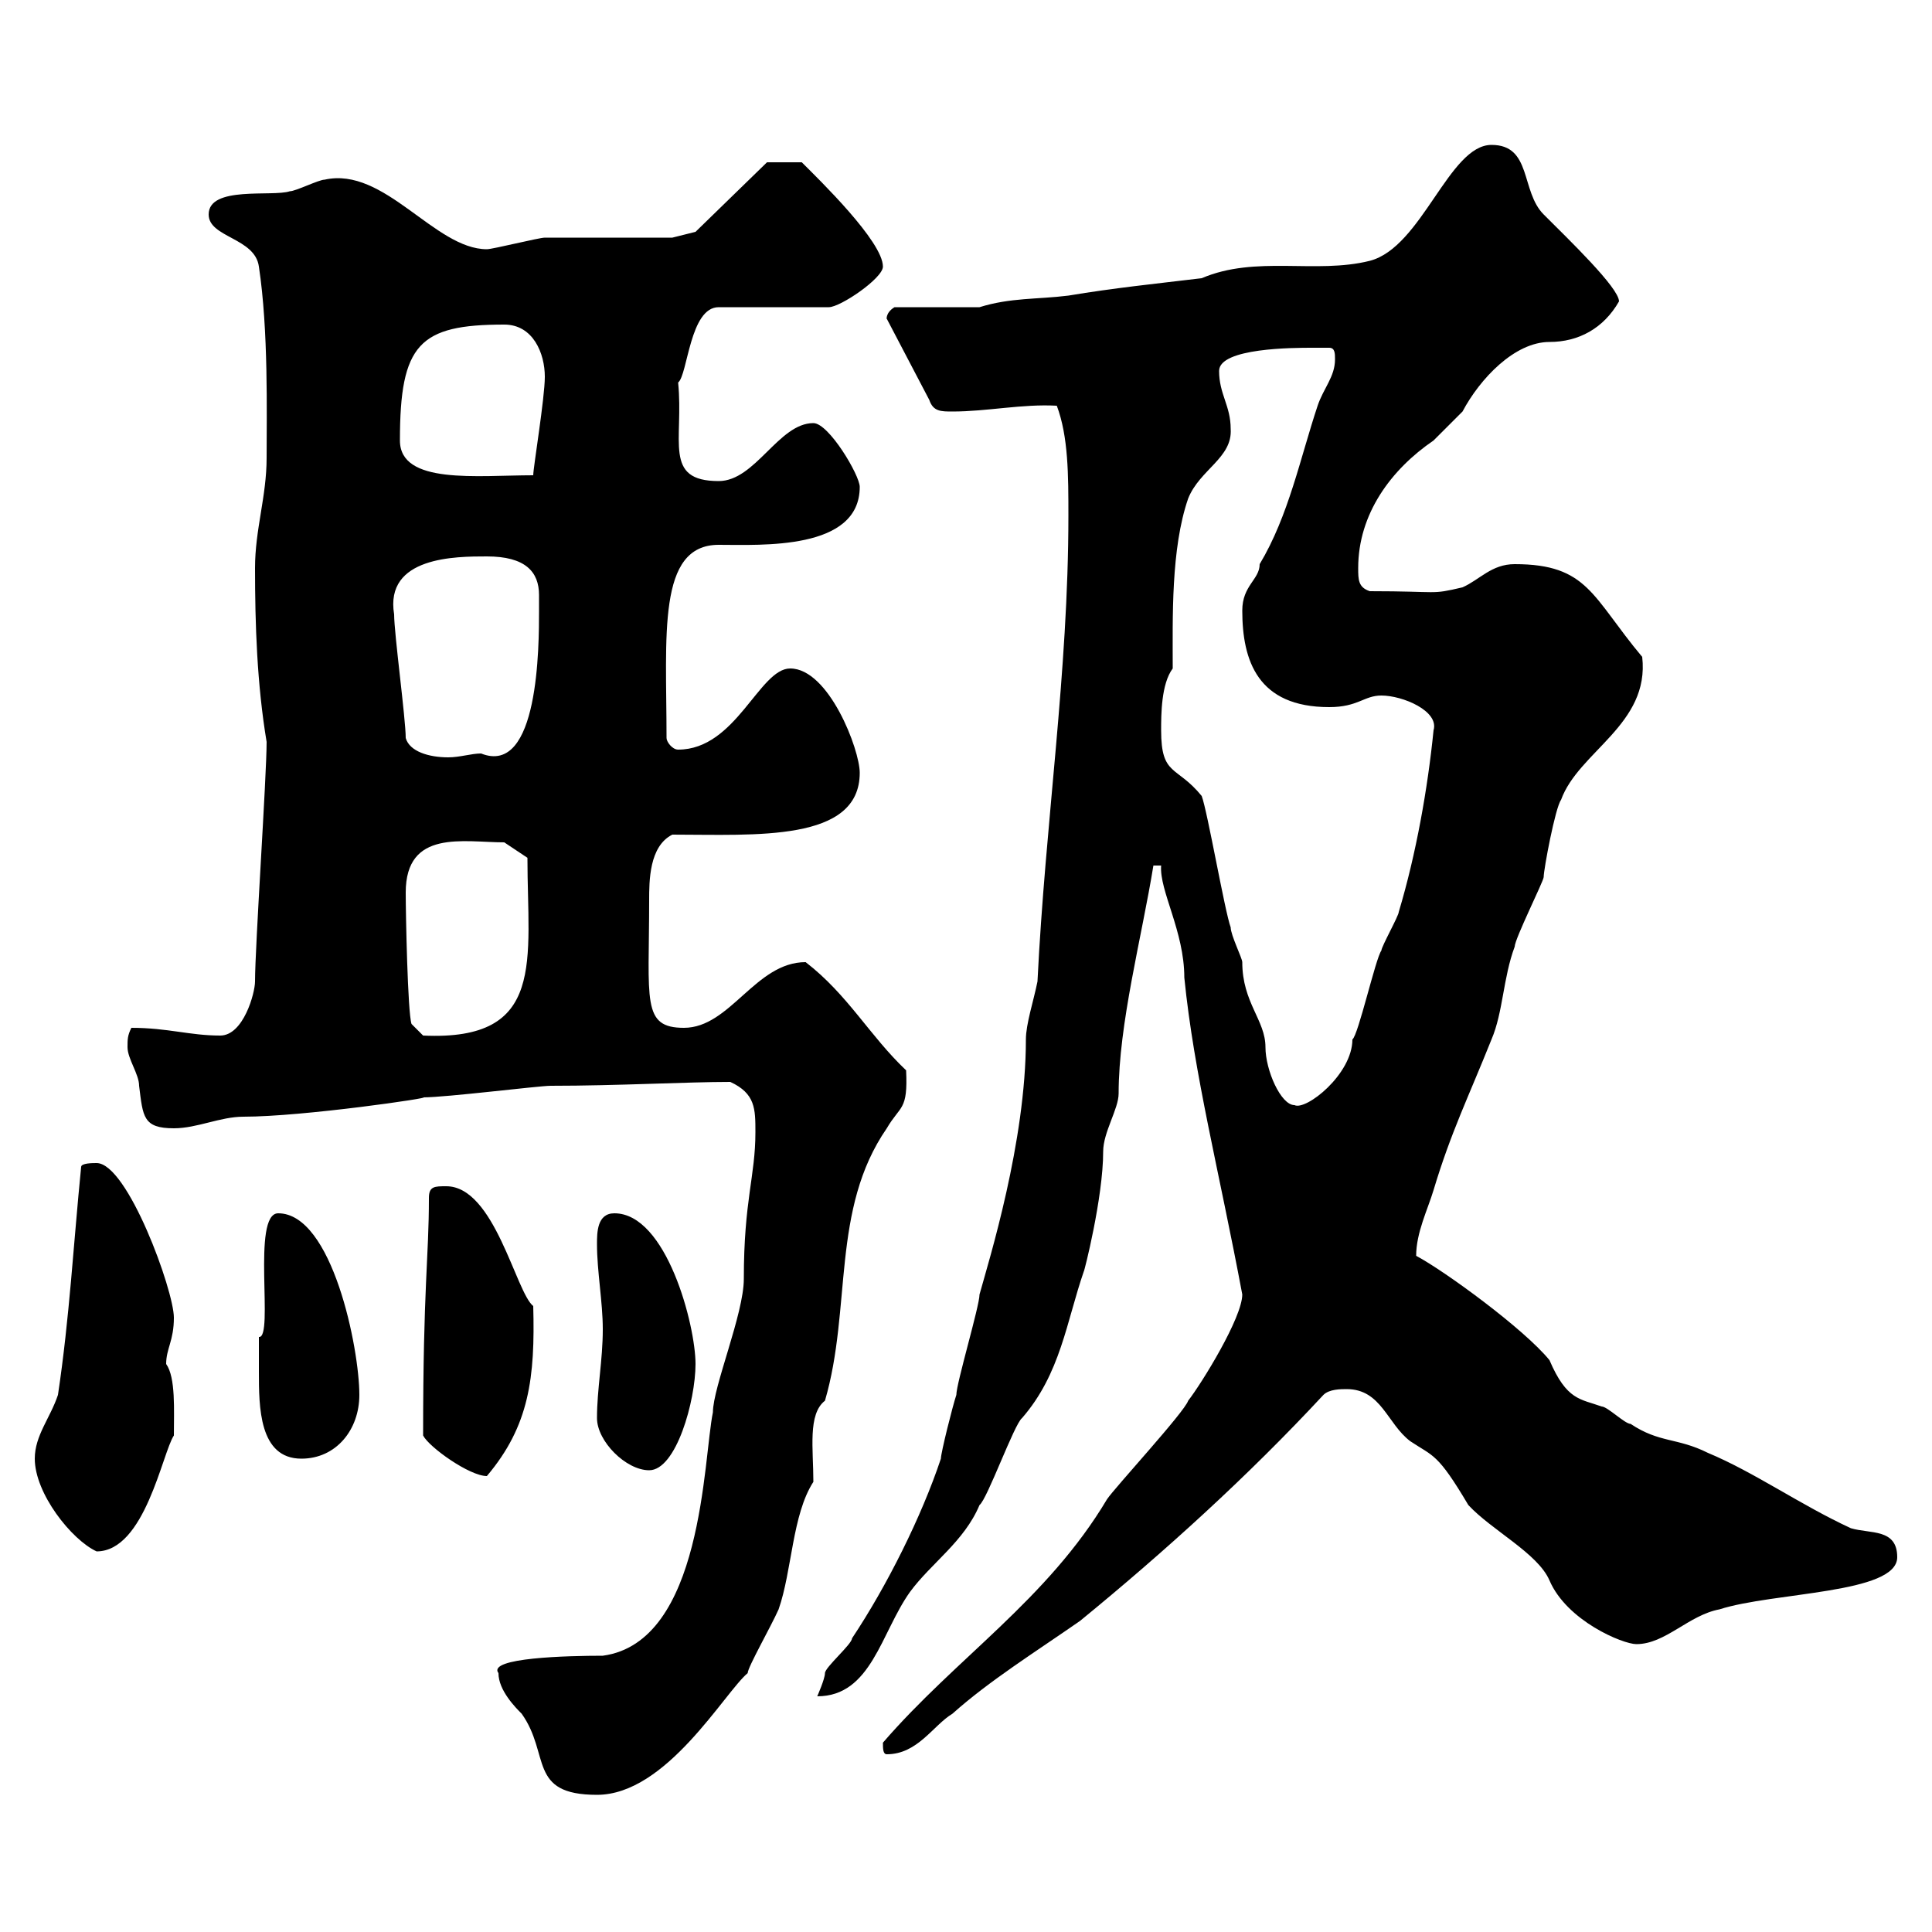 <svg xmlns="http://www.w3.org/2000/svg" xmlns:xlink="http://www.w3.org/1999/xlink" width="300" height="300"><path d="M77.40 259.80C77.40 262.50 80.10 265.20 81 266.10C85.50 272.40 81.90 278.70 92.70 278.70C103.50 278.70 112.50 262.80 116.10 259.80C116.10 258.90 119.70 252.60 120.90 249.90C123 243.90 123 235.20 126.30 230.10C126.30 225 125.40 219.60 128.10 217.50C132.30 203.10 129 187.80 137.70 175.20C139.80 171.60 141 172.50 140.70 166.20C135 160.80 131.70 154.50 125.10 149.40C117.30 149.40 113.40 159.60 106.20 159.60C99.60 159.60 100.80 155.40 100.80 139.80C100.80 136.80 100.80 131.40 104.40 129.60C117.30 129.60 133.50 130.80 133.50 120C133.50 116.40 128.70 103.80 122.70 103.80C117.90 103.80 114.30 116.40 105.30 116.40C104.40 116.40 103.50 115.20 103.50 114.60C103.50 98.70 102 84.60 111.60 84.60C118.20 84.60 133.50 85.50 133.50 75.60C133.50 73.80 128.70 65.70 126.30 65.70C120.90 65.70 117.30 74.70 111.60 74.70C102.90 74.70 106.20 68.40 105.30 59.40C106.80 58.20 107.10 47.70 111.60 47.70L128.70 47.70C130.50 47.70 137.10 43.20 137.10 41.40C137.10 37.50 127.20 27.90 124.50 25.20L119.10 25.20L108 36L104.40 36.90C101.70 36.90 87.30 36.90 84.60 36.90C83.70 36.90 76.50 38.70 75.60 38.70C67.50 38.70 59.70 25.80 50.40 27.90C49.50 27.90 45.90 29.70 45 29.70C42.30 30.60 32.40 28.80 32.40 33.30C32.40 36.90 39.60 36.90 40.20 41.40C41.70 51.30 41.40 64.20 41.40 71.10C41.40 77.10 39.60 82.20 39.60 88.20C39.60 96.90 39.90 106.20 41.40 115.20C41.40 120.60 39.60 147 39.60 152.40C39.60 154.20 37.80 160.80 34.20 160.80C29.40 160.80 26.10 159.60 20.40 159.60C19.80 160.80 19.80 161.40 19.80 162.60C19.80 164.40 21.60 166.80 21.60 168.60C22.20 173.40 22.20 175.20 27 175.20C30.60 175.20 34.20 173.40 37.80 173.40C47.10 173.40 67.50 170.40 65.70 170.40C69.30 170.40 83.70 168.60 85.50 168.60C96 168.60 106.50 168 113.40 168C117.30 169.80 117.30 172.20 117.30 175.80C117.30 182.70 115.50 186.30 115.50 198.60C115.50 204 110.70 215.40 110.70 219.30C109.20 226.50 109.20 255 93.60 257.10C88.20 257.10 75.60 257.40 77.40 259.80ZM137.10 270.60C137.10 271.50 137.10 272.40 137.70 272.40C142.50 272.40 144.90 267.90 147.90 266.10C153.60 261 160.80 256.50 167.70 251.70C180.90 240.90 193.80 229.20 205.50 216.60C206.40 215.70 208.20 215.70 209.10 215.70C214.50 215.70 215.40 221.10 219 223.80C222.60 226.20 223.20 225.60 228 233.70C231.60 237.60 238.80 241.20 240.60 245.40C243.30 251.70 252 255.30 254.10 255.30C258.60 255.30 262.20 250.80 267 249.90C275.40 247.20 294.60 247.50 294.60 241.80C294.60 237.30 290.40 238.20 287.40 237.30C279.60 233.70 272.40 228.60 265.20 225.60C260.40 223.20 257.70 224.10 253.20 221.10C252.30 221.10 249.60 218.40 248.70 218.40C245.40 217.20 243.30 217.50 240.60 211.20C236.70 206.40 224.40 197.40 219.90 195C219.90 191.40 221.70 187.80 222.60 184.80C225.30 175.80 228 170.40 231.60 161.40C233.40 157.20 233.40 151.80 235.20 147C235.20 145.80 239.70 136.80 239.70 136.20C239.70 135 241.50 125.40 242.40 124.20C245.10 116.70 256.20 112.50 255 102C247.20 92.70 246.60 87.60 235.20 87.60C231.60 87.60 229.80 90 227.10 91.20C222 92.40 223.80 91.80 212.70 91.80C210.90 91.20 210.90 90 210.90 88.20C210.90 79.80 216 72.90 222.60 68.40C223.50 67.50 226.20 64.80 227.10 63.90C229.80 58.80 235.20 53.10 240.60 53.10C245.10 53.10 249 51 251.40 46.80C251.40 44.70 243.60 37.20 239.70 33.30C236.10 29.70 237.90 22.50 231.60 22.50C225 22.50 220.80 38.40 212.70 40.50C204.30 42.60 195 39.60 186.60 43.20C179.10 44.10 173.10 44.70 165.90 45.90C161.10 46.50 156.90 46.20 152.10 47.70L138.90 47.70C137.40 48.60 137.70 49.80 137.70 49.50L144.30 62.10C144.90 63.90 146.10 63.90 147.90 63.90C153.30 63.90 158.70 62.70 164.10 63C165.90 67.80 165.90 73.80 165.90 80.10C165.90 104.40 162.30 127.80 161.10 152.40C160.50 155.40 159.30 159 159.30 161.40C159.30 177.30 153.60 195.60 152.10 201C152.10 202.80 148.50 214.80 148.50 216.60C147.90 218.40 146.10 225.60 146.10 226.50C143.10 235.50 137.70 246.30 132.30 254.40C132.30 255.30 128.10 258.90 128.10 259.80C128.10 260.70 126.90 263.40 126.90 263.40C135.30 263.40 136.80 253.50 141.30 247.20C144.60 242.70 149.70 239.40 152.10 233.70C153.30 232.80 157.50 221.10 158.70 220.20C164.70 213.30 165.60 205.20 168.30 197.40C168.30 197.70 171.30 186 171.30 178.80C171.30 175.80 173.70 172.20 173.70 169.80C173.70 159 177.30 145.50 179.10 134.40L180.30 134.40C180 138.30 183.90 144.60 183.90 151.80C185.40 166.80 189.30 181.80 192.90 201C192.90 204.60 186.60 214.80 184.50 217.50C183.90 219.30 173.10 231 171.90 232.80C162.60 248.40 148.50 257.40 137.10 270.60ZM5.40 226.50C5.40 231.90 11.10 239.10 15 240.90C22.50 240.90 25.20 225.60 27 222.90C27 219 27.30 213.90 25.80 211.80C25.80 209.40 27 208.20 27 204.60C27 200.40 19.80 180.60 15 180.60C14.40 180.60 12.60 180.60 12.60 181.20C11.40 193.20 10.80 204.60 9 216.60C7.80 220.20 5.40 222.90 5.40 226.50ZM65.70 222.90C66.60 224.70 72.90 229.20 75.60 229.20C82.20 221.40 83.10 213.90 82.80 202.80C80.10 200.70 76.80 184.20 69.30 184.20C67.50 184.20 66.60 184.20 66.60 186C66.60 195.30 65.70 199.80 65.70 222.90ZM92.70 220.20C92.70 223.80 97.20 228.30 100.80 228.30C105 228.30 108 217.50 108 211.80C108 205.80 103.50 188.40 95.40 188.40C92.70 188.40 92.70 191.40 92.70 193.20C92.70 197.40 93.60 202.20 93.60 206.40C93.60 211.20 92.70 215.70 92.70 220.20ZM40.20 213C40.20 218.40 40.20 226.50 46.80 226.50C52.20 226.50 55.80 222 55.80 216.60C55.80 209.40 51.60 188.40 43.20 188.40C39 188.40 42.60 207.90 40.20 207.60C40.20 207.60 40.20 211.80 40.20 213ZM186.60 123.60C182.70 118.80 180.30 120.60 180.30 113.40C180.30 111 180.30 106.20 182.10 103.80C182.10 96 181.80 85.20 184.50 77.40C186.30 72.90 191.40 71.10 191.10 66.60C191.10 63 189.30 61.20 189.30 57.60C189.30 54 201 54 203.70 54C203.70 54 205.50 54 206.40 54C207.30 54 207.30 54.90 207.30 55.80C207.30 58.50 205.50 60.30 204.60 63C201.90 71.10 200.10 80.10 195.60 87.60C195.60 90 192.90 90.90 192.90 94.80C192.90 102.60 195.30 109.80 206.40 109.80C210.90 109.80 211.80 108 214.50 108C217.80 108 223.50 110.40 222.60 113.40C221.70 122.40 219.90 132.60 217.20 141.60C217.20 142.20 214.50 147 214.50 147.60C213.60 148.80 210.90 160.80 210 161.40C210 166.80 202.80 172.50 201 171.60C198.90 171.60 196.50 166.20 196.50 162.60C196.50 158.40 192.90 155.70 192.90 149.40C192.90 148.80 191.10 145.20 191.10 144C190.20 141.60 187.50 126 186.60 123.60ZM63 138.60C63 128.70 72 130.80 78.30 130.80C79.20 131.40 81 132.60 81.90 133.20C81.90 149.10 84.90 161.70 65.70 160.80L63.90 159C63.30 157.20 63 141.90 63 138.60ZM63 114.60C63 111.60 61.20 98.40 61.20 95.40C59.70 86.40 70.80 86.40 75.60 86.40C81.60 86.40 83.70 88.80 83.70 92.40C83.70 93.30 83.70 94.20 83.70 94.80C83.70 100.20 83.70 120.60 74.70 117C73.20 117 71.40 117.60 69.60 117.60C66.60 117.60 63.60 116.70 63 114.60ZM62.10 68.40C62.10 53.40 65.10 50.40 78.30 50.40C82.80 50.40 84.60 54.90 84.60 58.50C84.60 61.80 82.80 72.60 82.80 73.80C74.10 73.80 62.10 75.30 62.10 68.40Z"/></svg>